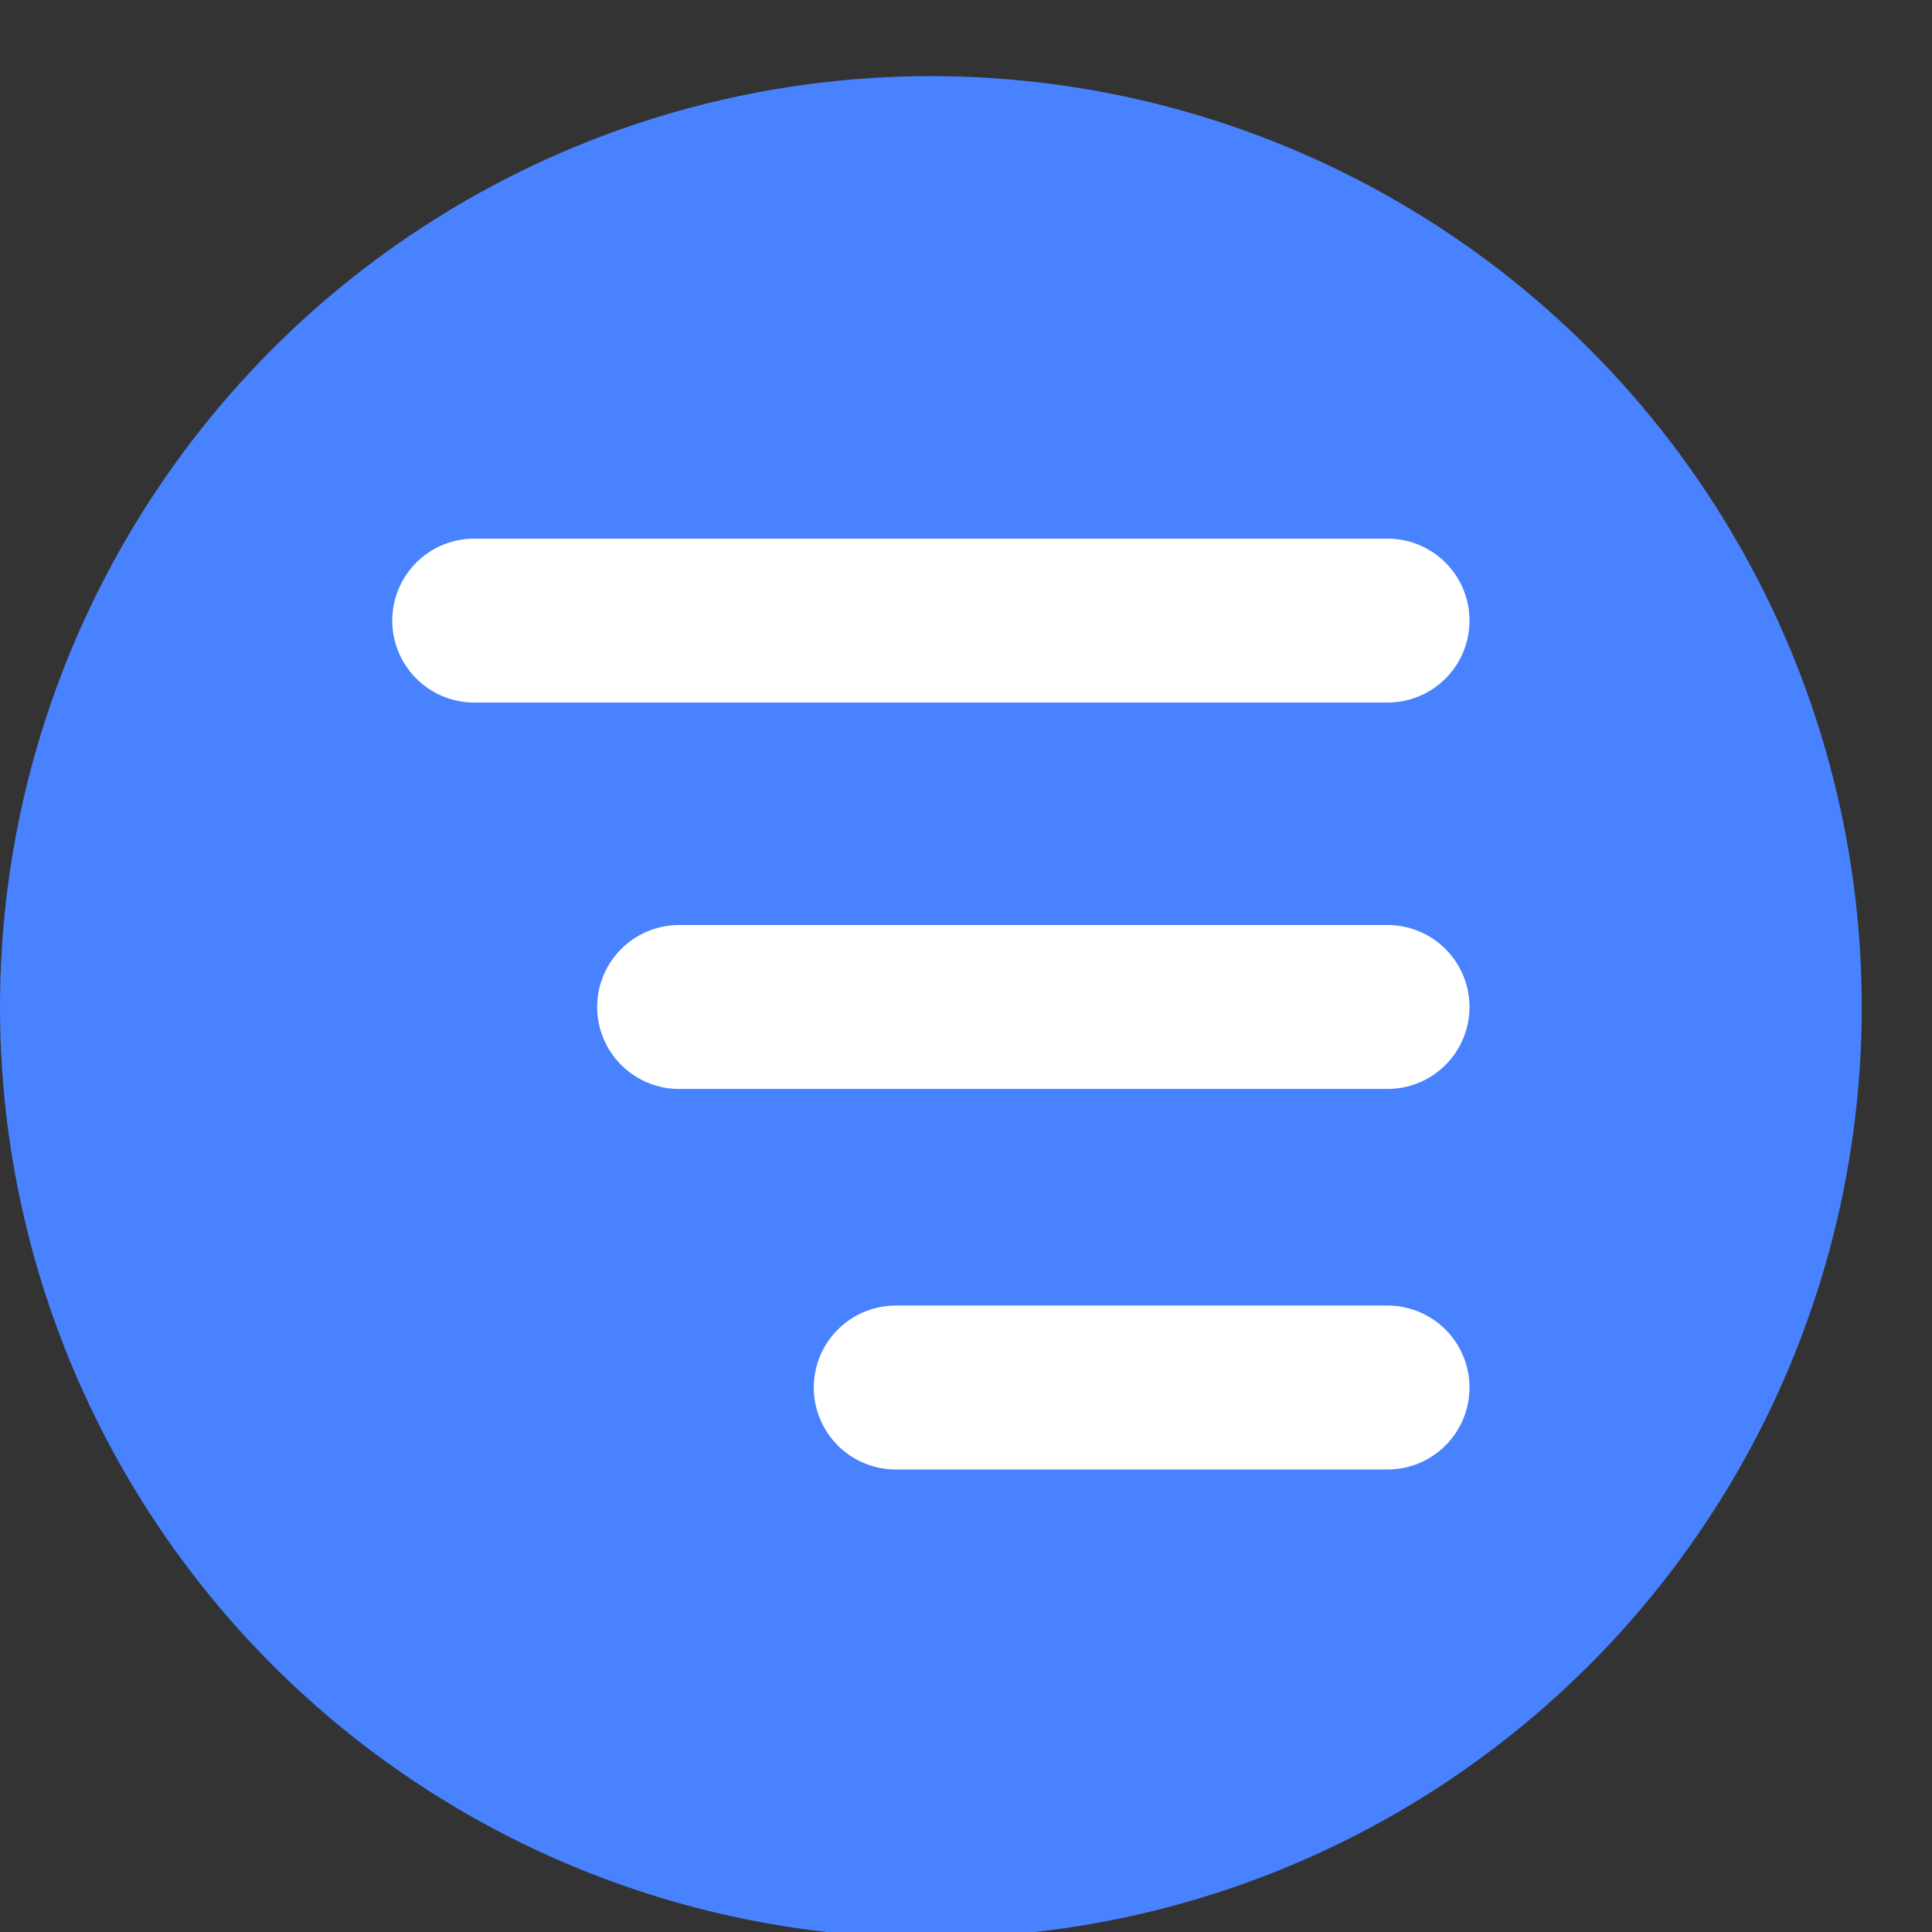 <?xml version="1.0" encoding="UTF-8"?>
<svg id="_圖層_1" data-name=" 圖層 1" xmlns="http://www.w3.org/2000/svg" version="1.1" viewBox="0 0 33 33">
  <rect x="0" y="0" width="33" height="33" fill="#333333" stroke="none"/>
  <defs>
    <style>
      .cls-1 {
        fill: none;
        stroke: #fff;
        stroke-linecap: round;
        stroke-linejoin: round;
        stroke-width: 2.8px;
      }

      .cls-2 {
        fill: #4982ff;
        stroke-width: 0px;
      }
    </style>
  </defs>
  <circle class="cls-2" cx="15.9" cy="17.2" r="15.9"/>
  <g>
    <line class="cls-1" x1="8.1" y1="10.6" x2="23.7" y2="10.6"/>
    <line class="cls-1" x1="11.6" y1="17.2" x2="23.7" y2="17.2"/>
    <line class="cls-1" x1="15.3" y1="23.7" x2="23.7" y2="23.7"/>
  </g>
</svg>